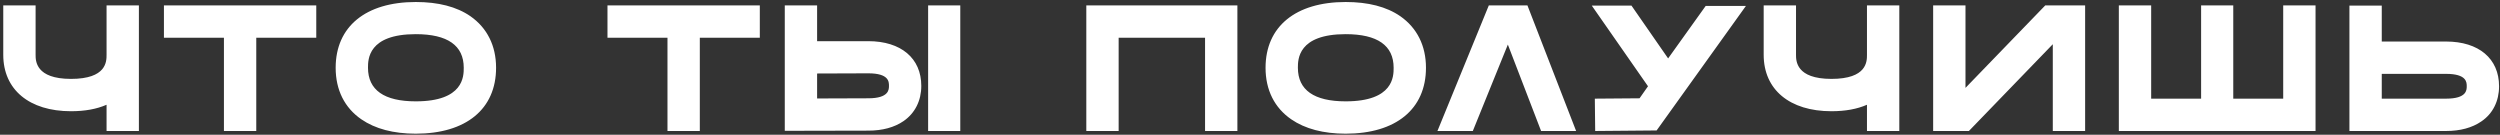 <?xml version="1.0" encoding="UTF-8"?> <svg xmlns="http://www.w3.org/2000/svg" width="668" height="36" viewBox="0 0 668 36" fill="none"><rect x="0" y="0" width="668" height="36" fill="#333333" stroke="none"/><path d="M28.472 1.448H37.112V35H28.472V27.992C25.832 29.144 22.664 29.72 18.968 29.72C7.832 29.72 0.872 23.96 0.872 14.648V1.448H9.512V14.648C9.512 16.232 9.512 21.08 18.968 21.08C28.472 21.08 28.472 16.424 28.472 14.648V1.448ZM84.507 1.448V10.088H68.475V35H59.835V10.088H43.803V1.448H84.507ZM132.552 18.104C132.552 29.144 124.536 35.72 111.096 35.72C105.144 35.72 100.248 34.424 96.552 31.88C92.088 28.808 89.688 24.056 89.688 18.104C89.688 7.112 97.704 0.536 111.096 0.536C117.096 0.536 121.992 1.784 125.688 4.328C130.152 7.448 132.552 12.2 132.552 18.104ZM123.912 18.104C123.912 12.152 119.592 9.128 111.096 9.128C98.328 9.128 98.328 15.896 98.328 18.104C98.328 24.056 102.648 27.08 111.096 27.08C123.912 27.08 123.912 20.36 123.912 18.104ZM203.022 1.448V10.088H186.99V35H178.35V10.088H162.318V1.448H203.022ZM232.011 11C240.747 11 246.171 15.56 246.171 22.952C246.171 26.888 244.491 30.248 241.419 32.36C238.971 34.04 235.803 34.904 232.011 34.904L209.691 34.952V1.448H218.331V11H232.011ZM232.011 26.264C237.531 26.264 237.531 23.912 237.531 22.952C237.531 21.848 237.531 19.592 232.011 19.592L218.331 19.64V26.312L232.011 26.264ZM256.587 35H247.995V1.448H256.587V35ZM330.631 1.448V35H321.991V10.088H298.903V35H290.263V1.448H330.631ZM381.019 18.104C381.019 29.144 373.003 35.72 359.563 35.72C353.611 35.72 348.715 34.424 345.019 31.88C340.555 28.808 338.155 24.056 338.155 18.104C338.155 7.112 346.171 0.536 359.563 0.536C365.563 0.536 370.459 1.784 374.155 4.328C378.619 7.448 381.019 12.2 381.019 18.104ZM372.379 18.104C372.379 12.152 368.059 9.128 359.563 9.128C346.795 9.128 346.795 15.896 346.795 18.104C346.795 24.056 351.115 27.08 359.563 27.08C372.379 27.08 372.379 20.36 372.379 18.104ZM408.131 1.448L421.139 35H411.779L402.899 11.912L393.539 35H384.083L397.811 1.448H408.131ZM455.754 1.592H466.506L442.65 34.856L426.234 35L426.138 26.36L438.09 26.264L440.346 23.048L425.322 1.496H435.93L445.722 15.608L455.754 1.592ZM498.855 1.448H507.495V35H498.855V27.992C496.215 29.144 493.047 29.72 489.351 29.72C478.215 29.72 471.255 23.96 471.255 14.648V1.448H479.895V14.648C479.895 16.232 479.895 21.08 489.351 21.08C498.855 21.08 498.855 16.424 498.855 14.648V1.448ZM546.49 1.448H557.146V35H548.506V11.816L526.09 35H516.538V1.448H525.178V23.48L546.49 1.448ZM610.073 1.448H618.713V35H566.153V1.448H574.793V26.36H588.137V1.448H596.729V26.36H610.073V1.448ZM662.999 32.456C660.551 34.136 657.383 35 653.591 35H627.767V1.496H636.407V11.096H653.591C662.327 11.096 667.751 15.656 667.751 23.048C667.751 27.032 666.071 30.392 662.999 32.456ZM636.407 19.736V26.36H653.591C659.111 26.36 659.111 24.056 659.111 23.048C659.111 21.992 659.111 19.736 653.591 19.736H636.407Z" fill="white"></path></svg> 